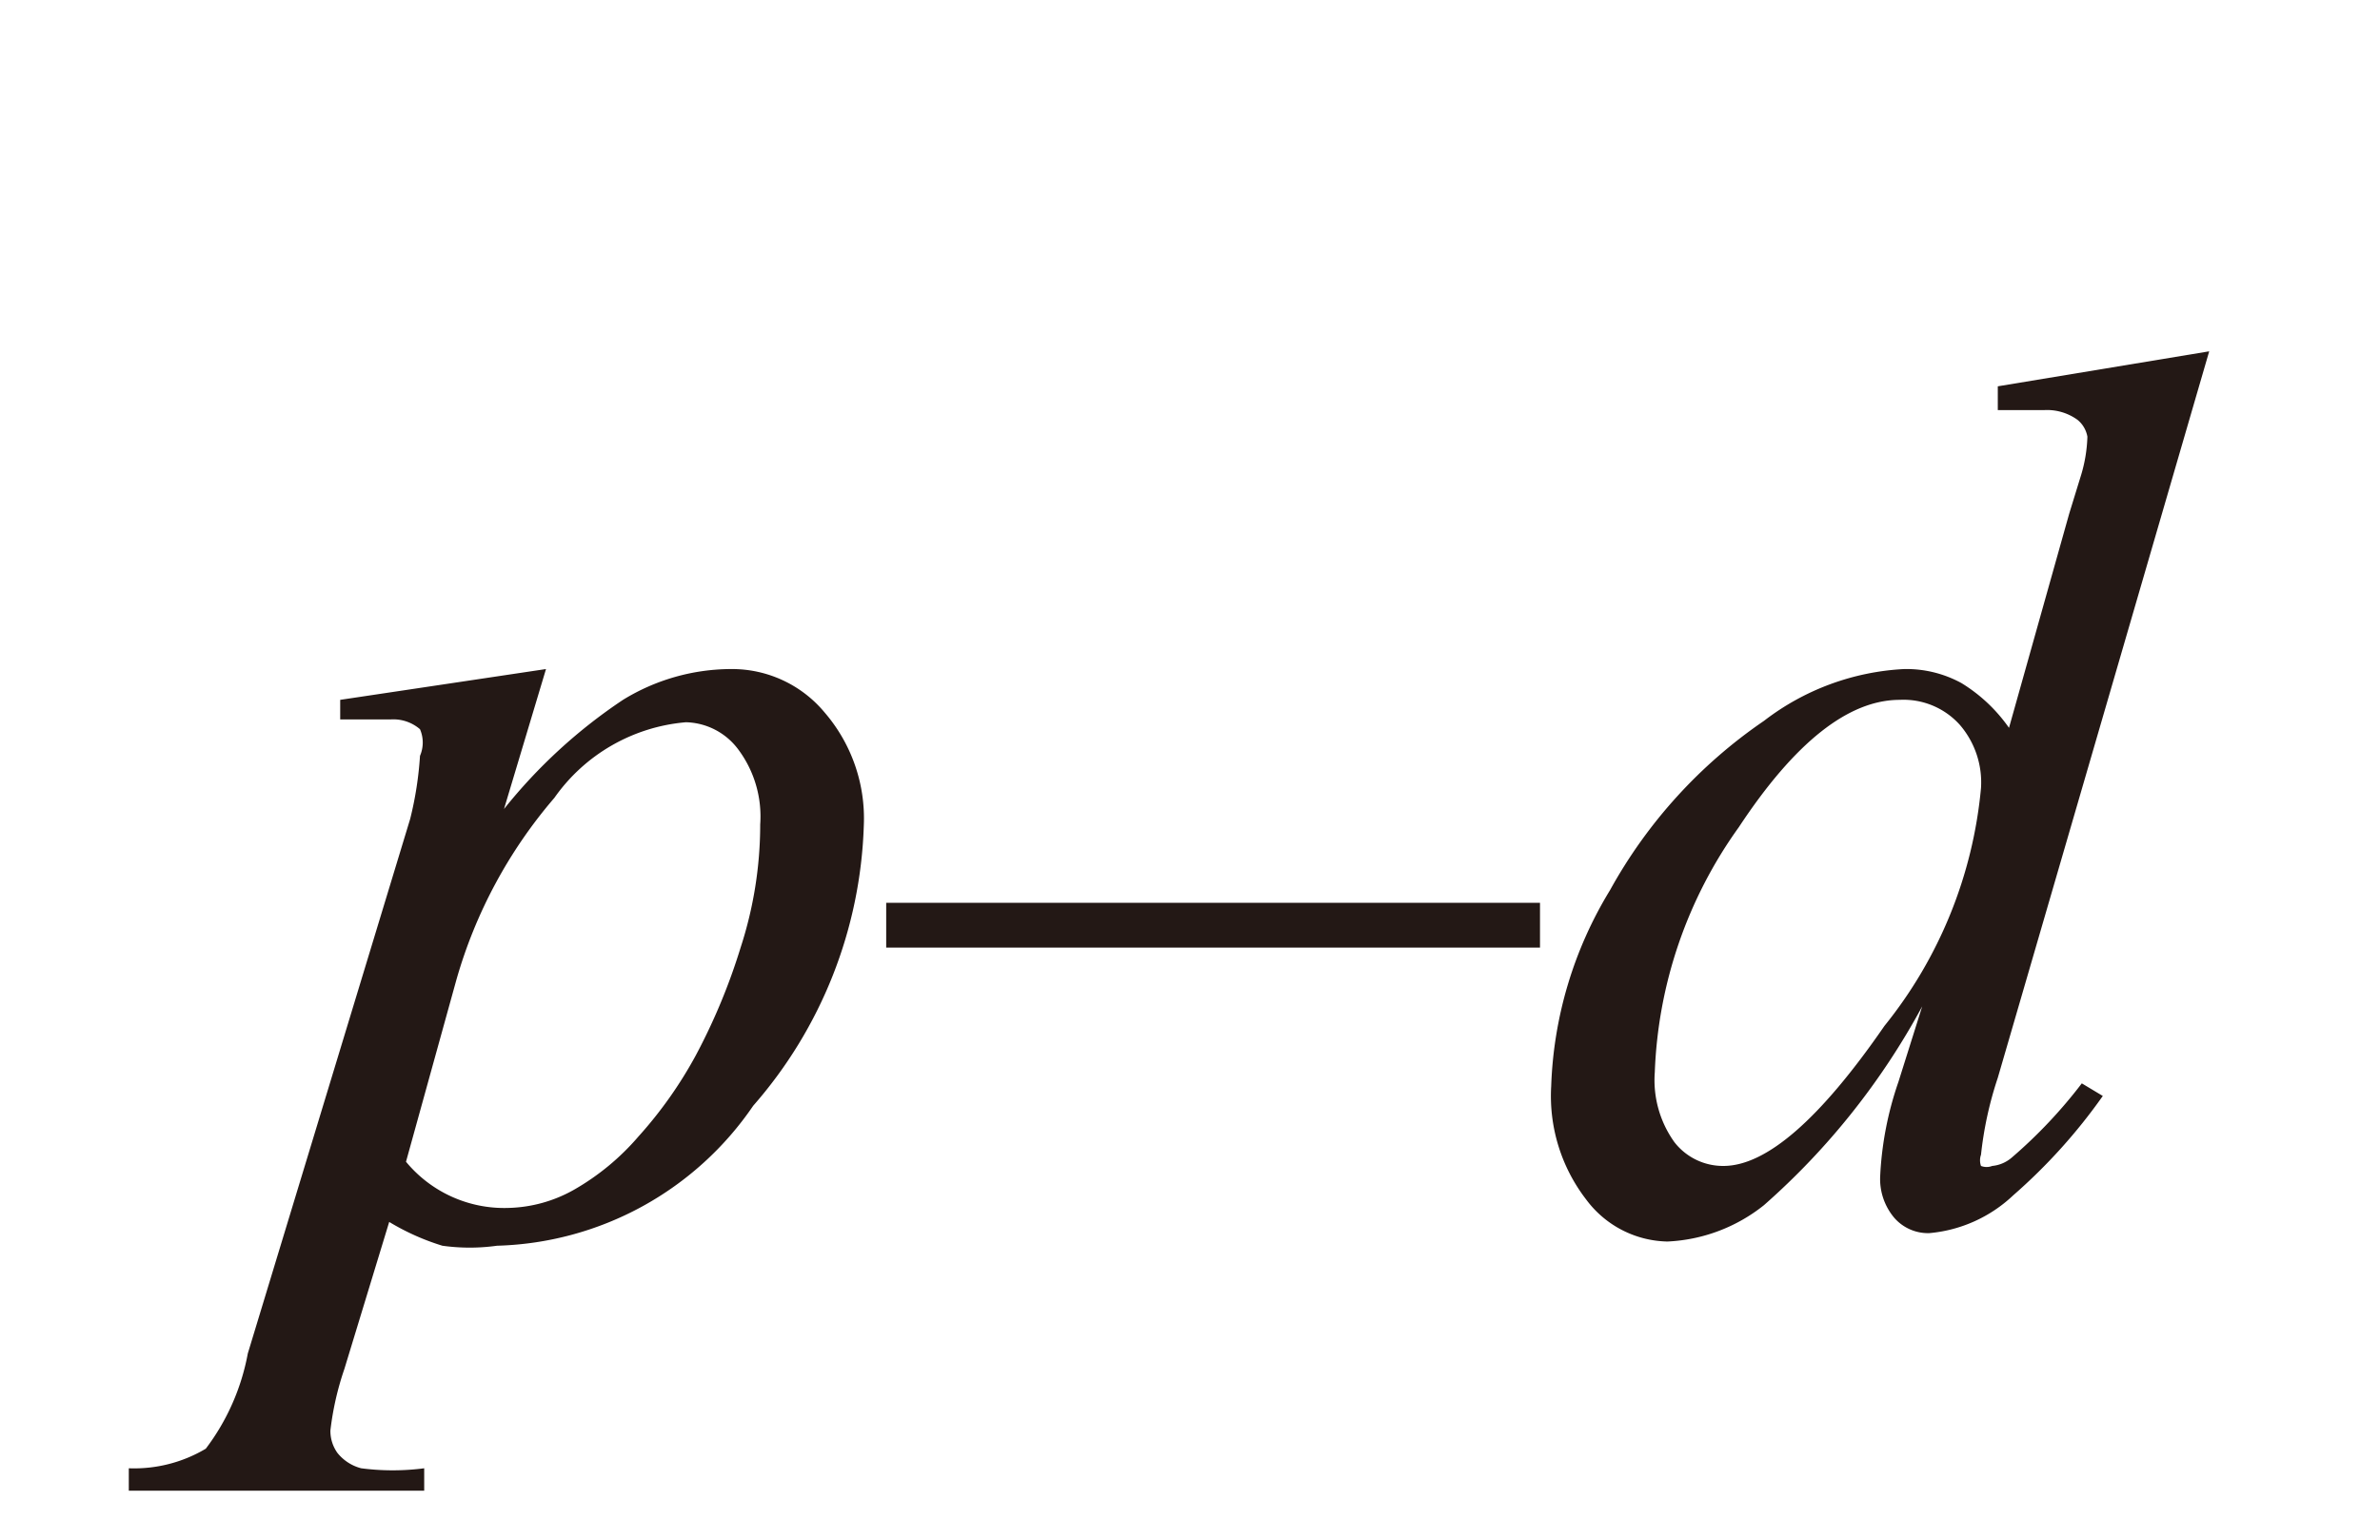 <svg id="レイヤー_1" data-name="レイヤー 1" xmlns="http://www.w3.org/2000/svg" viewBox="0 0 17 11"><defs><style>.cls-1{fill:#231815}</style></defs><title>i_03</title><path class="cls-1" d="M3.9 4.78l-.3 1A3.74 3.74 0 0 1 4.45 5a1.48 1.48 0 0 1 .77-.22.86.86 0 0 1 .67.31 1.16 1.16 0 0 1 .28.81 3.19 3.19 0 0 1-.79 2 2.29 2.29 0 0 1-1.83 1 1.41 1.41 0 0 1-.39 0 1.69 1.69 0 0 1-.38-.17l-.32 1.05a2.1 2.1 0 0 0-.1.44.27.27 0 0 0 .05.16.32.32 0 0 0 .17.11 1.74 1.74 0 0 0 .45 0v.16H.92v-.16a1 1 0 0 0 .55-.14 1.61 1.61 0 0 0 .3-.68l1.16-3.82A2.51 2.51 0 0 0 3 5.4a.24.24 0 0 0 0-.19.29.29 0 0 0-.21-.07h-.36V5zm-1 3.52a.91.91 0 0 0 .73.33 1 1 0 0 0 .47-.13 1.75 1.75 0 0 0 .46-.38 3 3 0 0 0 .41-.58 4.34 4.34 0 0 0 .32-.77 2.84 2.84 0 0 0 .14-.88.8.8 0 0 0-.16-.54.48.48 0 0 0-.37-.19 1.28 1.28 0 0 0-.94.54 3.44 3.44 0 0 0-.7 1.3zM11 6.77H6.33v-.32H11zm4.78-4.26L14.27 7.7a2.61 2.61 0 0 0-.12.55.12.12 0 0 0 0 .08.11.11 0 0 0 .08 0 .25.25 0 0 0 .14-.06 3.48 3.48 0 0 0 .5-.53l.15.09a4 4 0 0 1-.64.71 1 1 0 0 1-.6.27.32.32 0 0 1-.25-.11.43.43 0 0 1-.1-.3 2.4 2.4 0 0 1 .13-.67l.17-.54a5.15 5.15 0 0 1-1.13 1.42 1.19 1.19 0 0 1-.69.26.74.74 0 0 1-.58-.3 1.21 1.21 0 0 1-.25-.81 2.87 2.87 0 0 1 .42-1.4 3.53 3.53 0 0 1 1.1-1.21 1.79 1.79 0 0 1 1-.37.82.82 0 0 1 .41.1 1.14 1.14 0 0 1 .34.32l.43-1.53.08-.26a1.05 1.05 0 0 0 .05-.29.2.2 0 0 0-.07-.12.37.37 0 0 0-.24-.07h-.33v-.17zm-1.63 3.12a.63.63 0 0 0-.15-.45.54.54 0 0 0-.43-.18q-.55 0-1.15.91a3.2 3.2 0 0 0-.6 1.75.76.76 0 0 0 .14.5.44.44 0 0 0 .35.17q.46 0 1.15-1a3.17 3.17 0 0 0 .69-1.7z"/></svg>
